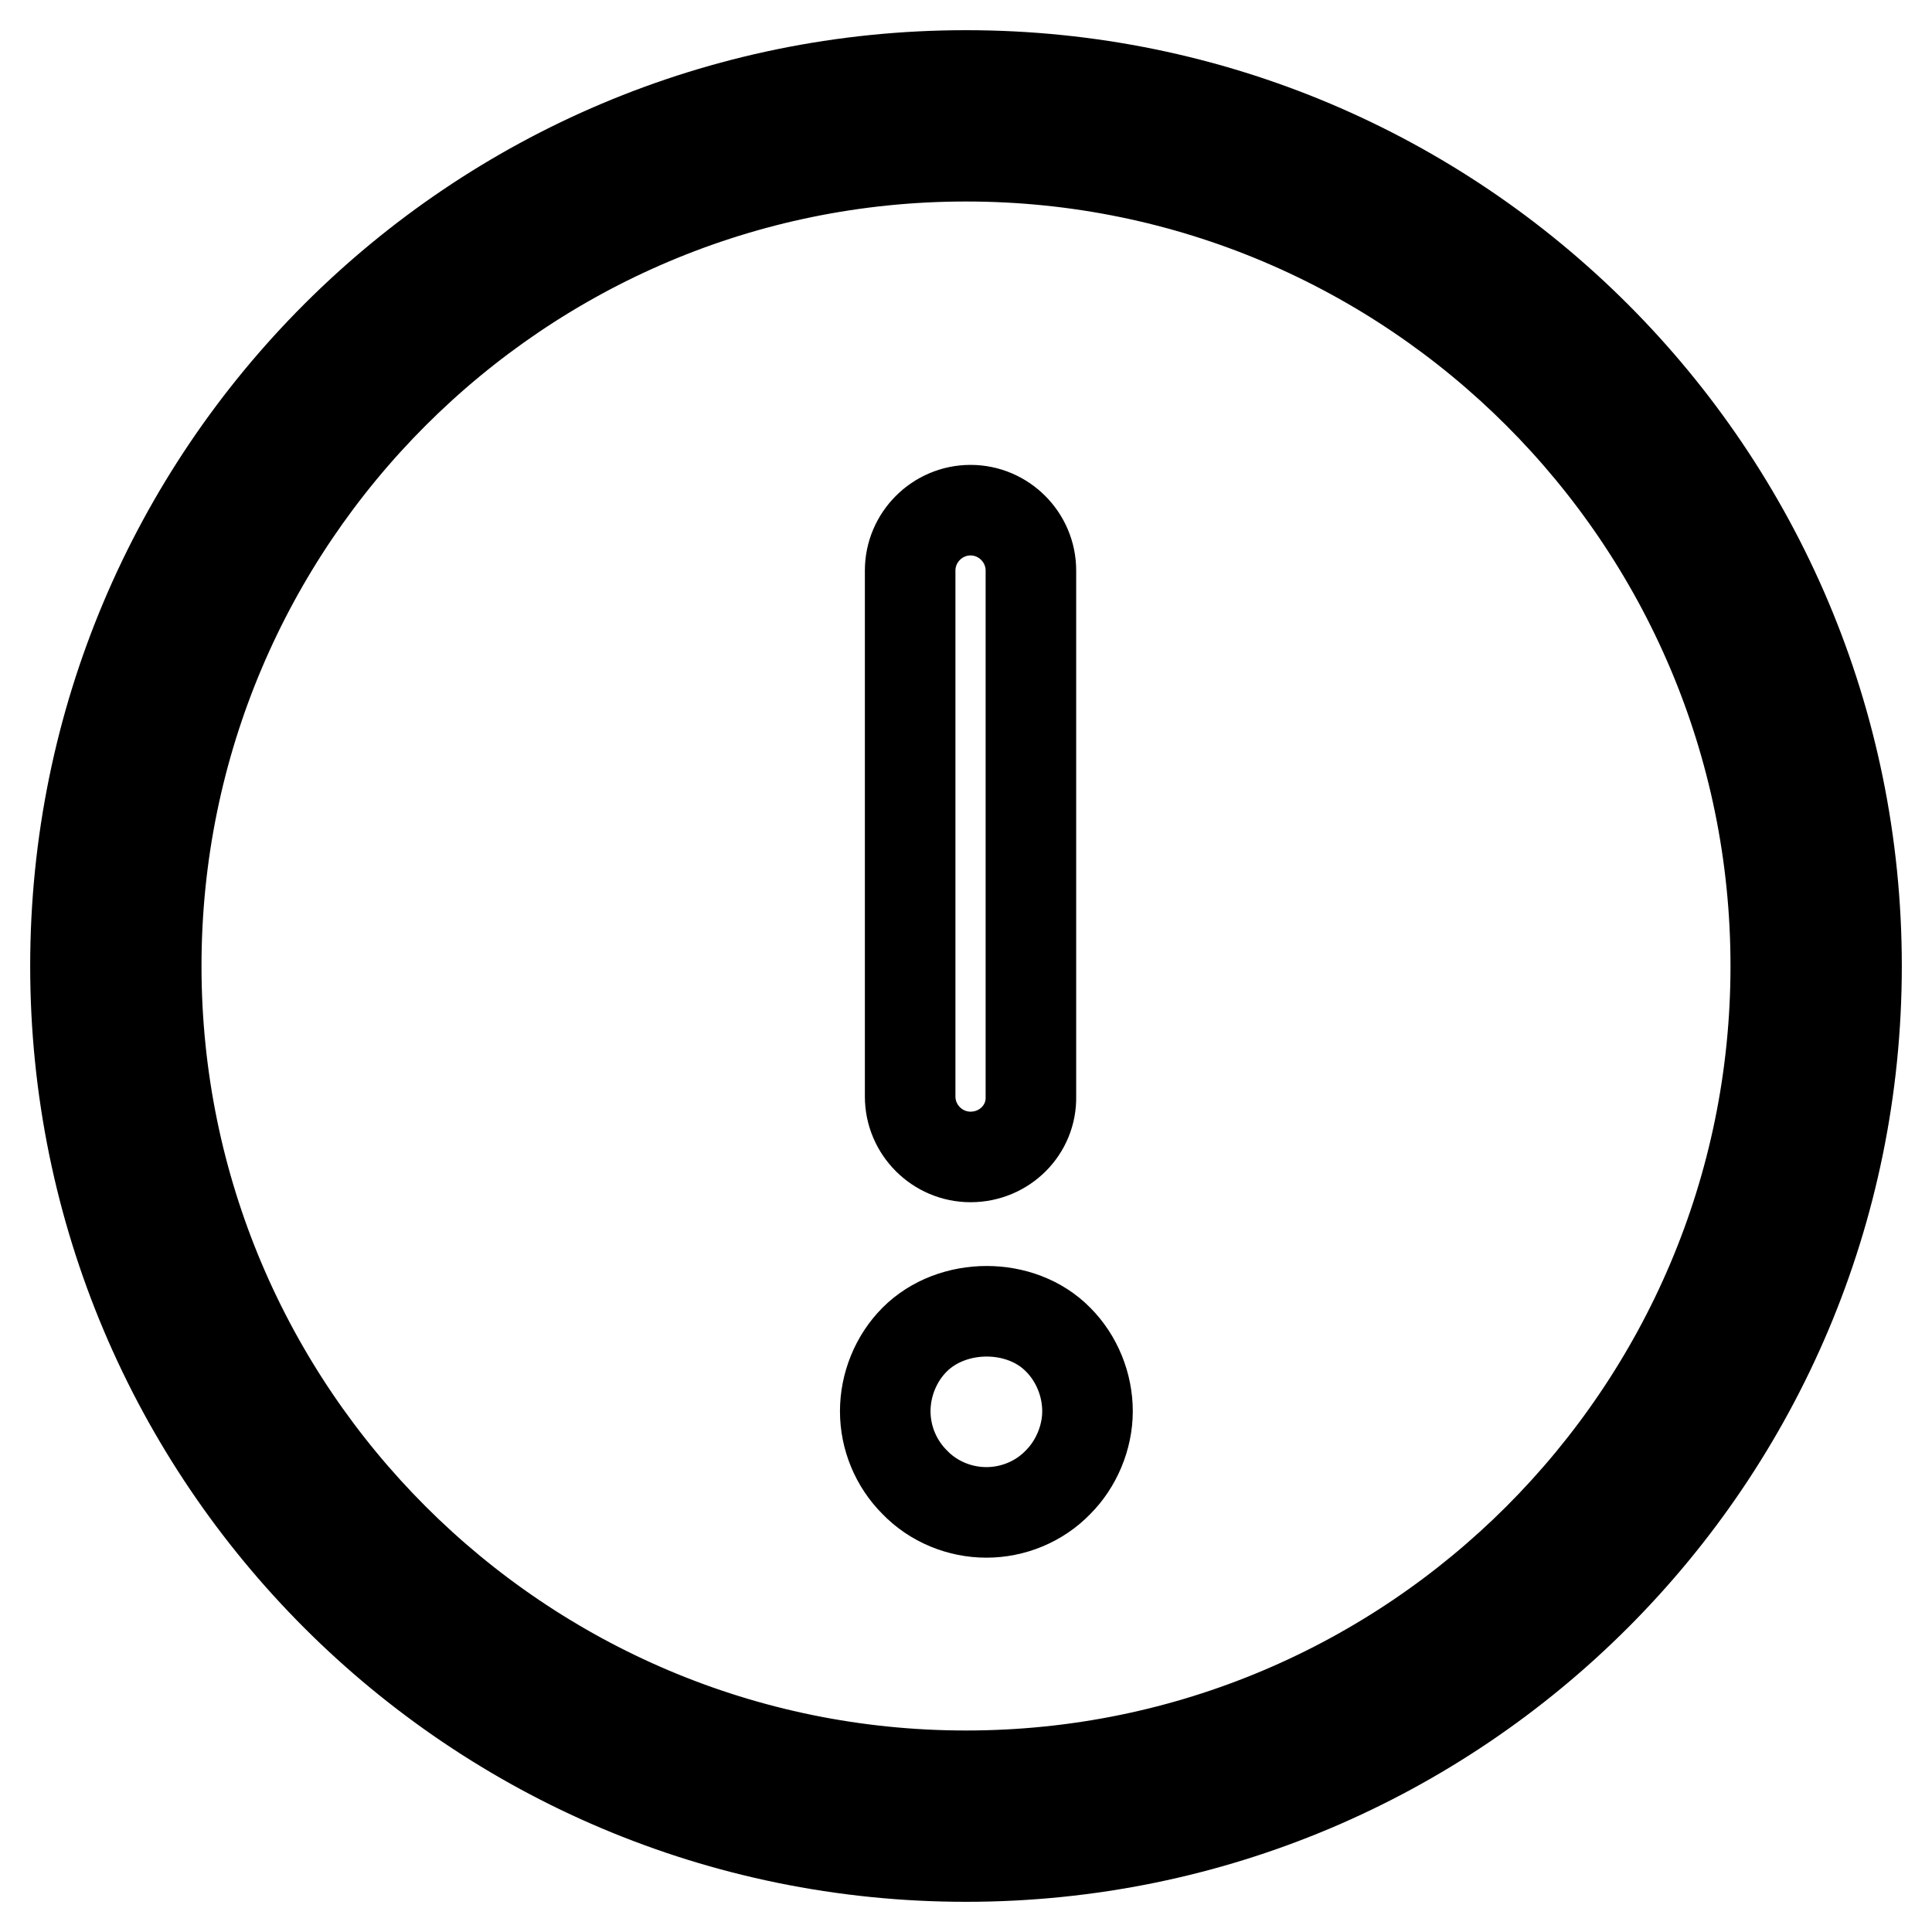 <?xml version="1.0" encoding="utf-8"?>
<!-- Svg Vector Icons : http://www.onlinewebfonts.com/icon -->
<!DOCTYPE svg PUBLIC "-//W3C//DTD SVG 1.1//EN" "http://www.w3.org/Graphics/SVG/1.1/DTD/svg11.dtd">
<svg version="1.1" xmlns="http://www.w3.org/2000/svg" xmlns:xlink="http://www.w3.org/1999/xlink" x="0px" y="0px" viewBox="0 0 256 256" enable-background="new 0 0 256 256" xml:space="preserve">
<g> <path stroke-width="12" fill-opacity="0" stroke="#000000"  d="M128,20.7c59.2,0,107.3,48.1,107.3,107.3S187.2,235.3,128,235.3S20.7,187.2,20.7,128S68.8,20.7,128,20.7  M128,10C62.8,10,10,62.8,10,128c0,65.2,52.8,118,118,118c65.2,0,118-52.8,118-118C246,62.8,193.2,10,128,10L128,10z M128.6,153.3 c-4.4,0-8-3.6-8-8V75.6c0-4.4,3.6-8,8-8s8,3.6,8,8v69.7C136.7,149.7,133.1,153.3,128.6,153.3z M130.7,200.4c-3.5,0-7-1.4-9.5-4 c-2.5-2.5-3.9-5.9-3.9-9.4c0-3.5,1.4-7,3.9-9.5c5-5,14.1-5,19,0c2.5,2.5,3.9,6,3.9,9.5c0,3.5-1.5,7-3.9,9.4 C137.7,199,134.2,200.4,130.7,200.4z"/></g>
</svg>